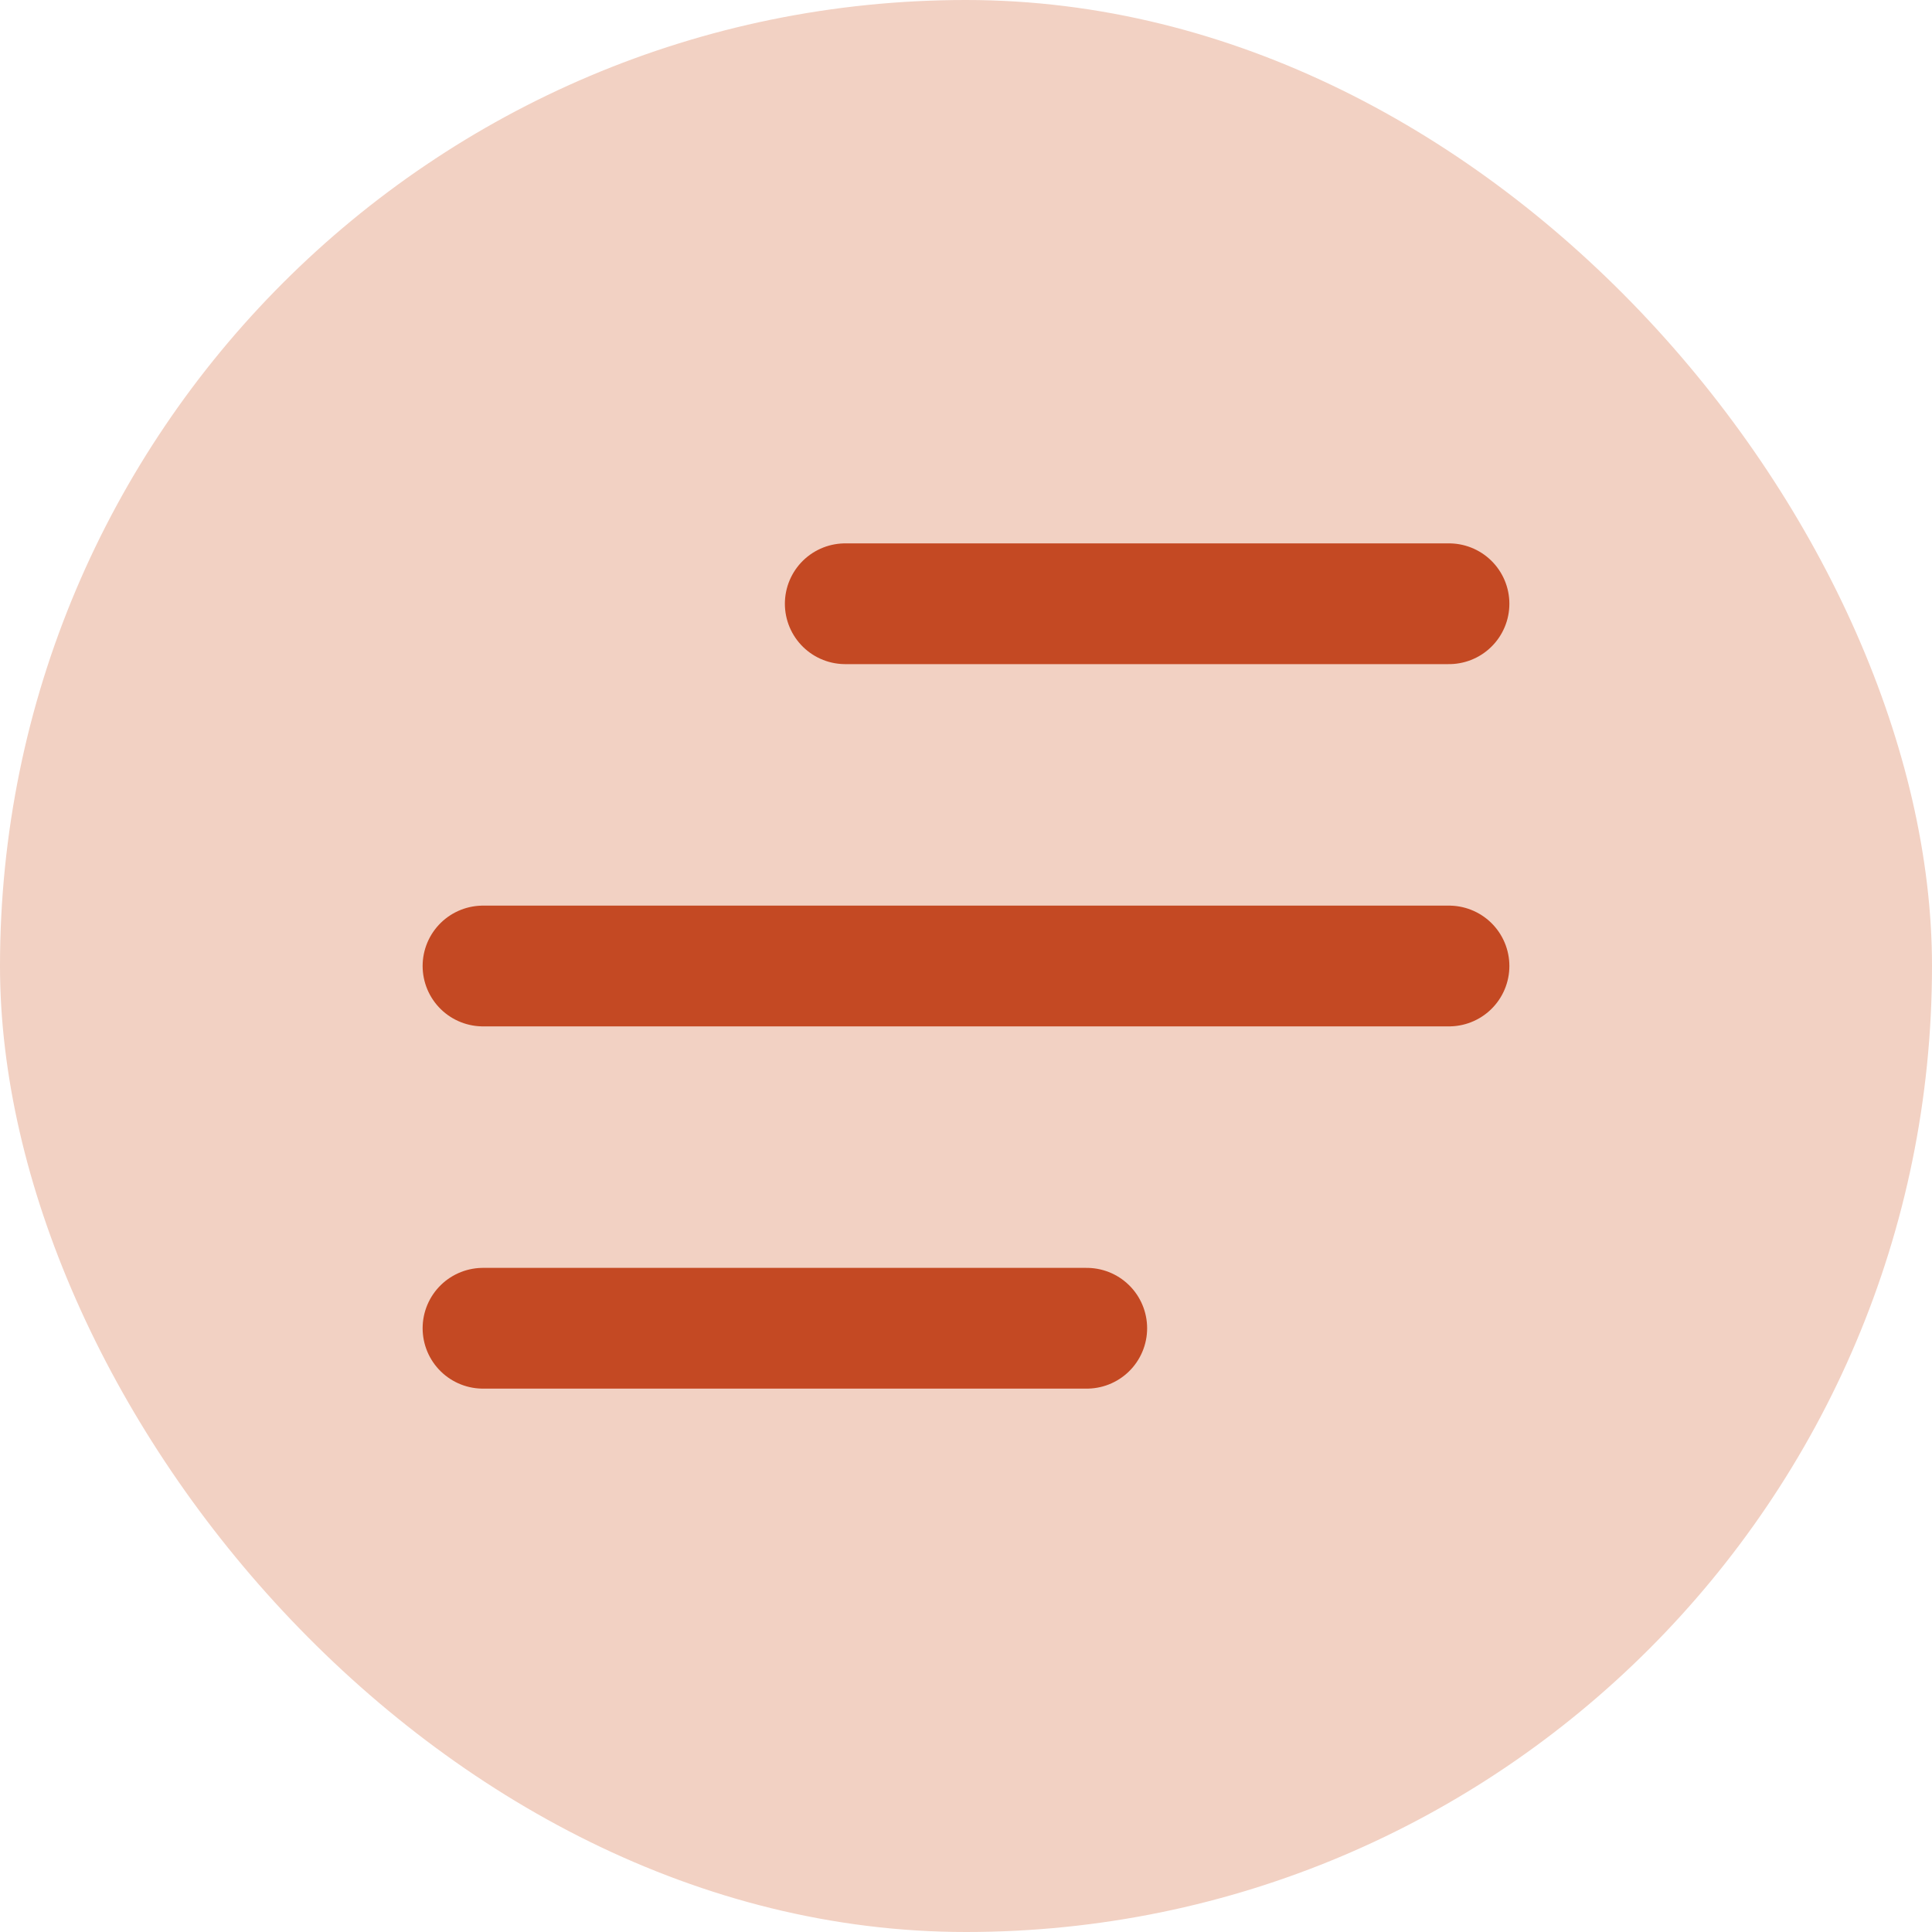 <?xml version="1.0" encoding="UTF-8"?> <svg xmlns="http://www.w3.org/2000/svg" width="32" height="32" viewBox="0 0 32 32" fill="none"><rect width="32" height="32" rx="16" fill="#F2D1C3"></rect><path d="M14 10H24M8 16H24H11M8 22H18" stroke="#C44923" stroke-width="2" stroke-linecap="round" stroke-linejoin="round"></path></svg> 